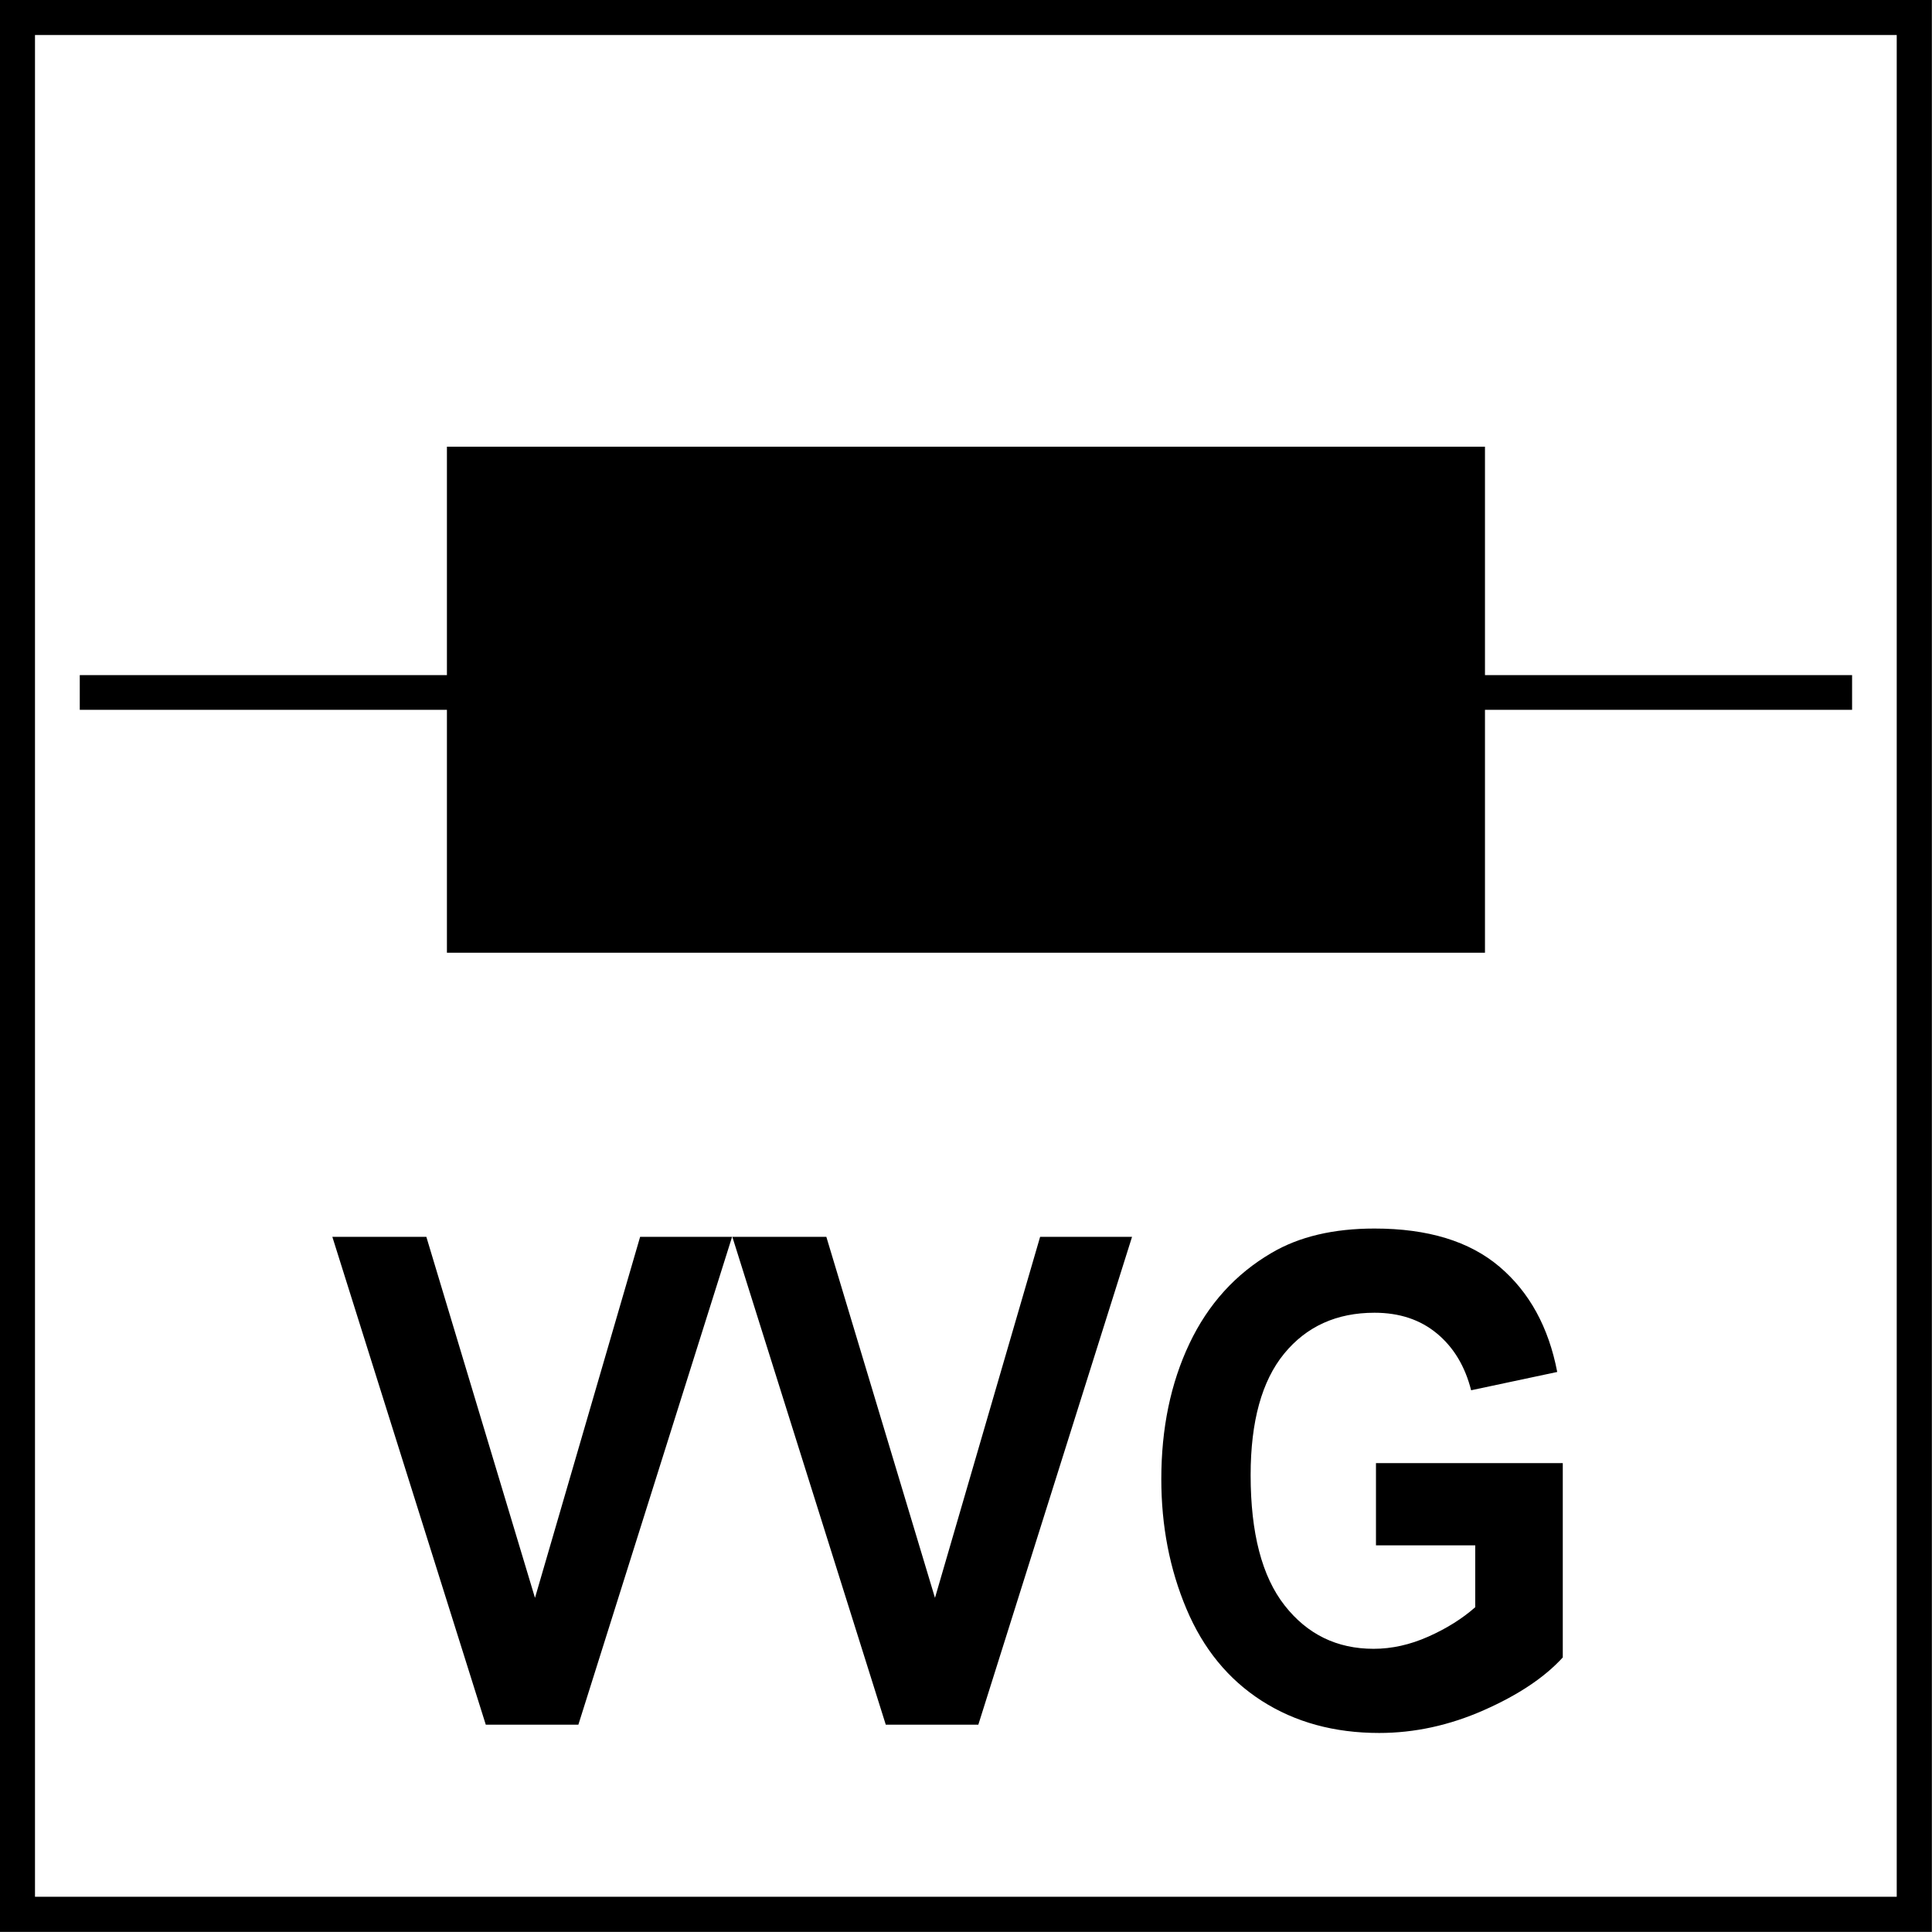 <?xml version="1.0" encoding="utf-8"?>
<!-- Generator: Adobe Illustrator 14.0.0, SVG Export Plug-In . SVG Version: 6.00 Build 43363)  -->
<!DOCTYPE svg PUBLIC "-//W3C//DTD SVG 1.1//EN" "http://www.w3.org/Graphics/SVG/1.1/DTD/svg11.dtd">
<svg version="1.1" id="Layer_1" xmlns="http://www.w3.org/2000/svg" xmlns:xlink="http://www.w3.org/1999/xlink" x="0px" y="0px"
	 width="55px" height="55px" viewBox="0 0 55 55" enable-background="new 0 0 55 55" xml:space="preserve">
<g>
	<g>
		<path d="M53.996,0.997v53h-53v-53H53.996 M54.996-0.003h-55v55h55V-0.003L54.996-0.003z"/>
	</g>
</g>
<line fill="none" stroke="#000000" stroke-width="0.988" x1="52.725" y1="19.713" x2="2.271" y2="19.713"/>
<g>
	<defs>
		<rect id="SVGID_1_" y="0" width="55" height="55"/>
	</defs>
	<clipPath id="SVGID_2_">
		<use xlink:href="#SVGID_1_"  overflow="visible"/>
	</clipPath>
	<g clip-path="url(#SVGID_2_)">
		<path d="M13.829,49.098L9.461,35.21h2.676l3.093,10.278l2.993-10.278h2.618l-4.376,13.888H13.829z"/>
		<path d="M25.216,49.098L20.848,35.21h2.676l3.093,10.278l2.993-10.278h2.617l-4.376,13.888H25.216z"/>
		<path d="M39.171,43.992v-2.34h5.318v5.532c-0.518,0.568-1.266,1.068-2.247,1.501c-0.98,0.433-1.975,0.649-2.979,0.649
			c-1.278,0-2.393-0.305-3.344-0.915c-0.95-0.609-1.664-1.48-2.142-2.614c-0.479-1.134-0.717-2.366-0.717-3.699
			c0-1.446,0.267-2.731,0.8-3.855s1.314-1.986,2.343-2.586c0.783-0.461,1.759-0.691,2.926-0.691c1.518,0,2.702,0.361,3.556,1.085
			c0.853,0.723,1.401,1.723,1.646,2.998l-2.451,0.521c-0.173-0.682-0.496-1.22-0.972-1.615c-0.475-0.395-1.068-0.592-1.779-0.592
			c-1.078,0-1.936,0.389-2.572,1.165c-0.636,0.777-0.954,1.93-0.954,3.458c0,1.648,0.322,2.885,0.967,3.708
			c0.645,0.824,1.489,1.236,2.534,1.236c0.518,0,1.035-0.115,1.555-0.346s0.966-0.51,1.338-0.838v-1.762H39.171z"/>
	</g>
</g>
<rect x="13.711" y="13.705" width="27.575" height="12.429"/>
<rect x="13.711" y="13.705" fill="none" stroke="#000000" stroke-width="1.976" stroke-miterlimit="10" width="27.575" height="12.429"/>
</svg>
